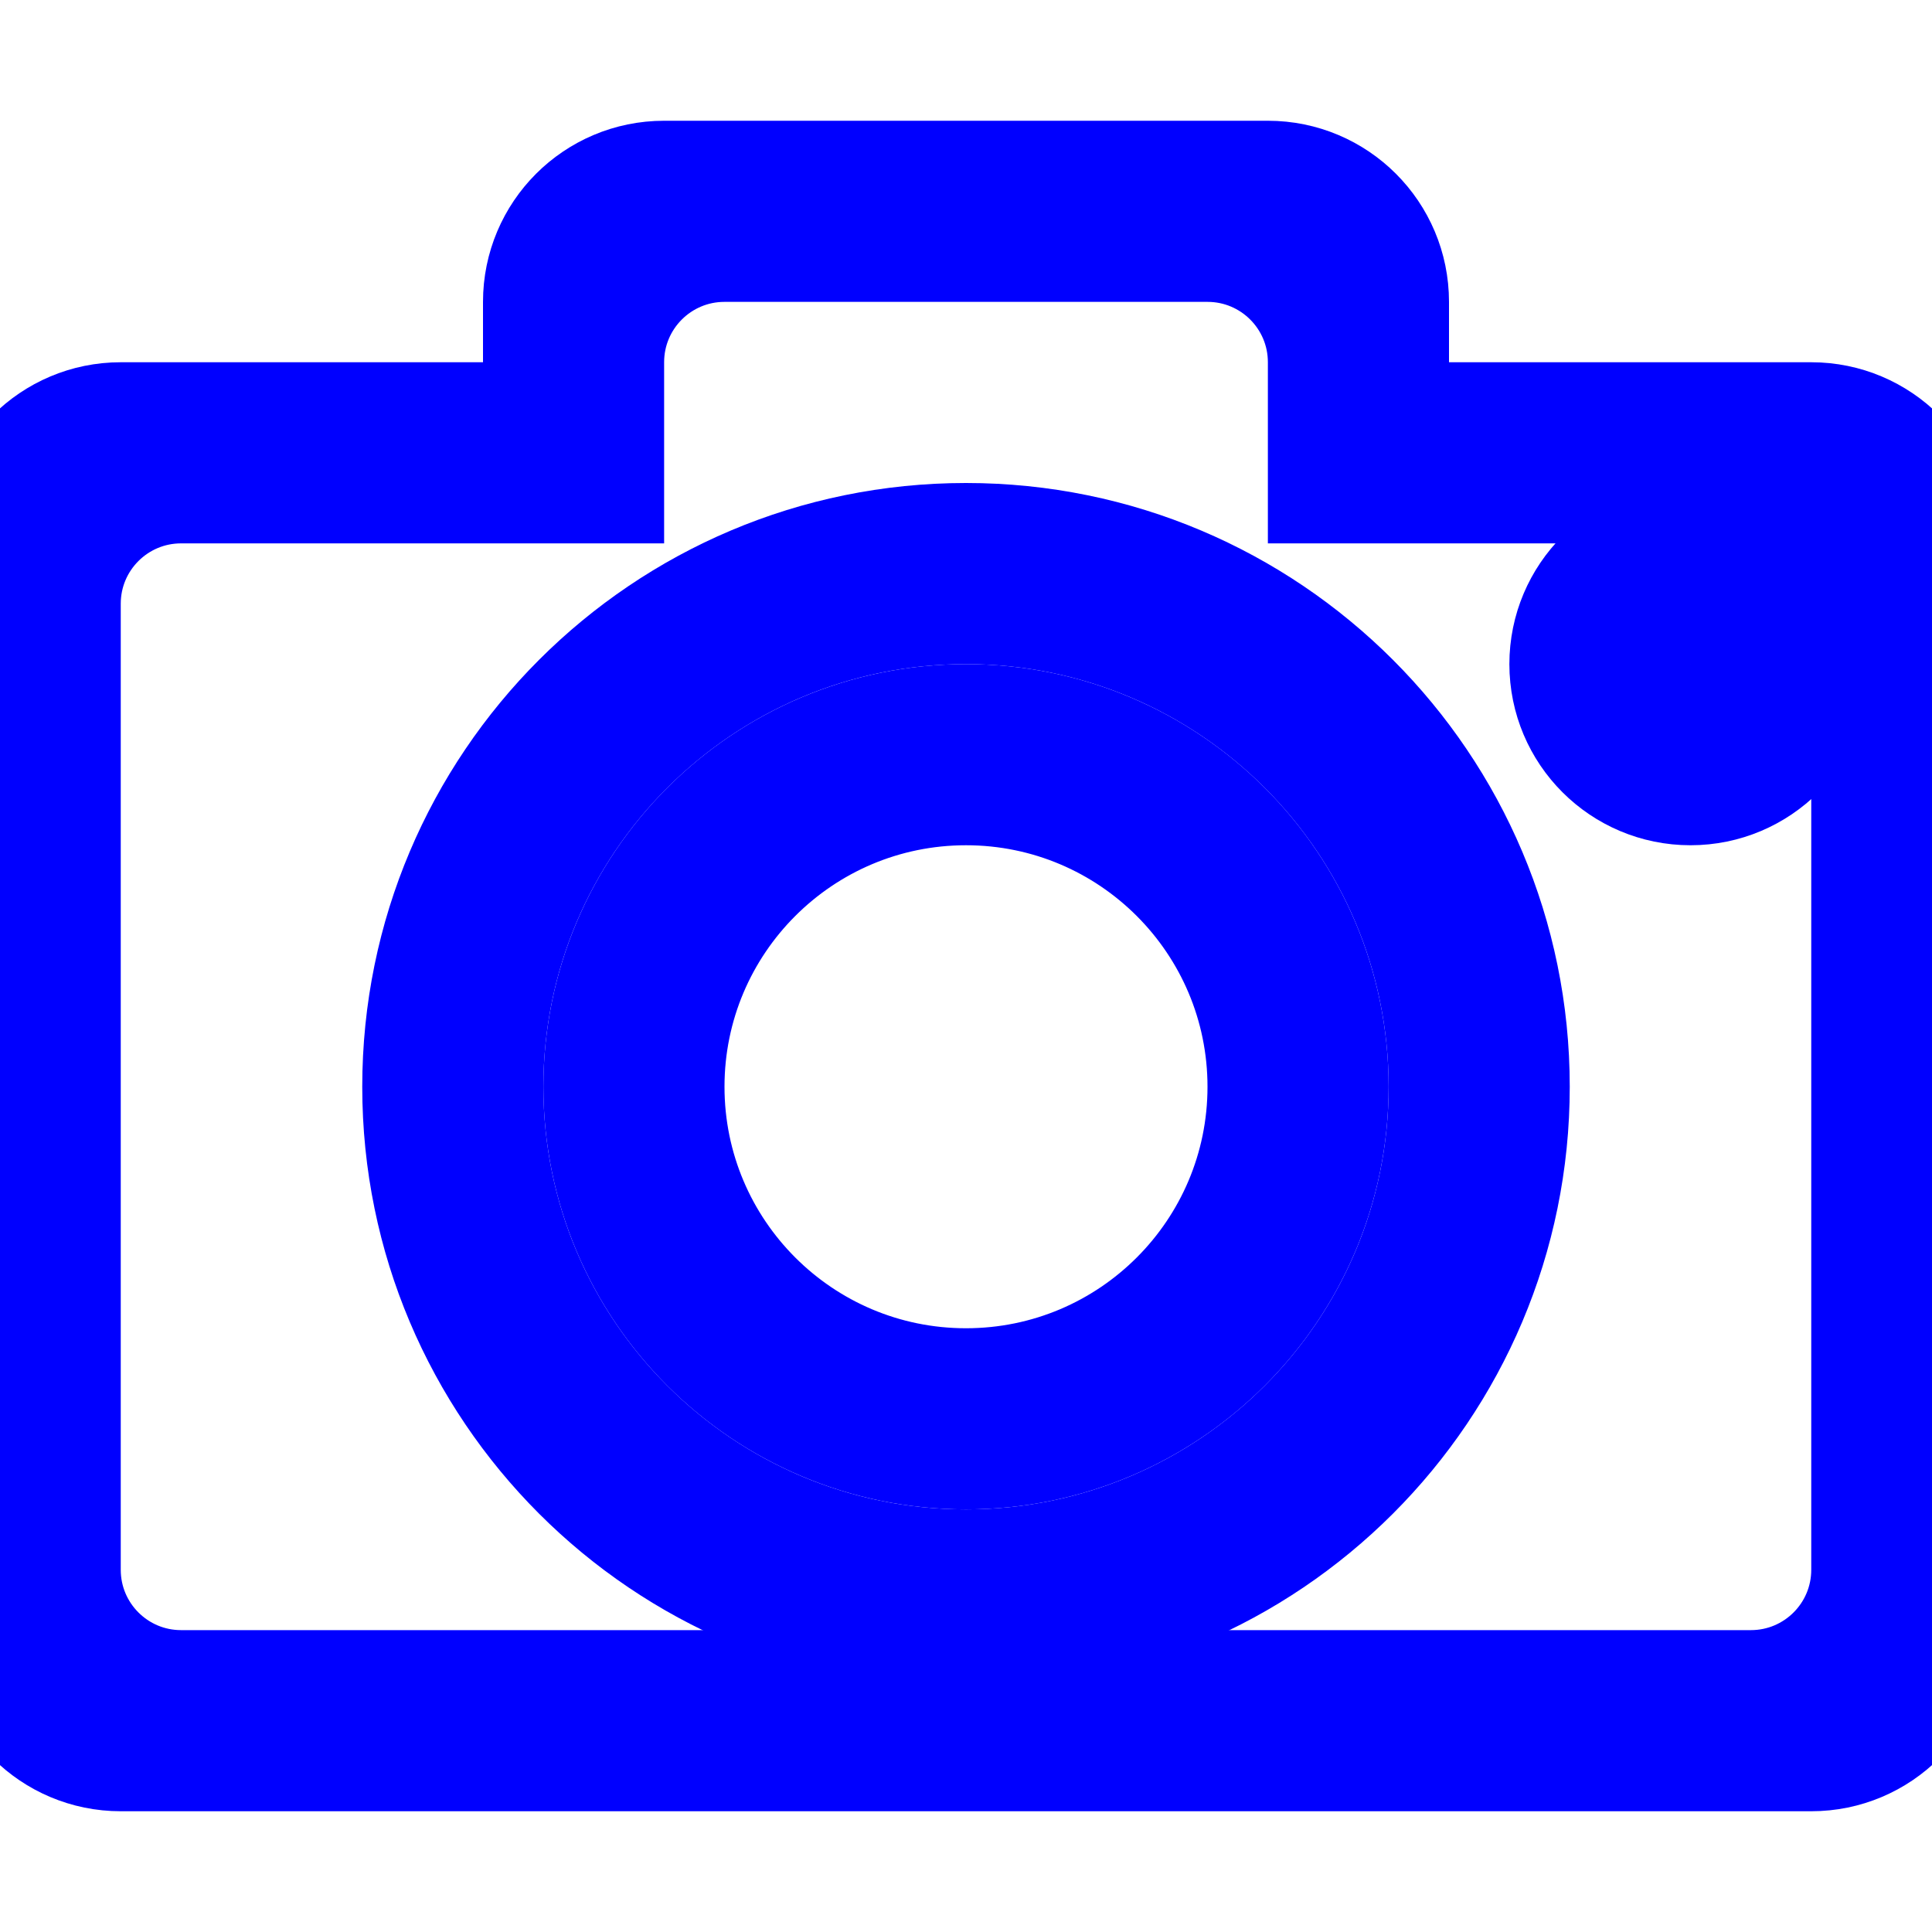 <svg enable-background="new 0 0 32 32" height="15" viewBox="0 0 32 32" width="15" xmlns="http://www.w3.org/2000/svg" >
	<g fill="none" stroke="#0000FF" stroke-width="2">
<path d="m16 12c-3.314 0-6 2.686-6 6s2.686 6 6 6 6-2.686 6-6-2.686-6-6-6zm0 11c-2.761 0-5-2.239-5-5s2.239-5 5-5 5 2.239 5 5-2.239 5-5 5z"/>
<path d="m28 9c-1.105 0-2 .895-2 2s.895 2 2 2 2-.895 2-2-.895-2-2-2zm0 3c-.552 0-1-.448-1-1s.448-1 1-1 1 .448 1 1-.448 1-1 1z"/>
<path d="m16 9c-4.971 0-9 4.029-9 9s4.029 9 9 9 9-4.029 9-9-4.029-9-9-9zm0 17c-4.418 0-8-3.582-8-8s3.582-8 8-8 8 3.582 8 8-3.582 8-8 8z"/>
<path d="m30 7h-7v-2c0-1.105-.895-2-2-2h-10c-1.105 0-2 .895-2 2v2h-7c-1.105 0-2 .895-2 2v18c0 1.105.895 2 2 2h28c1.105 0 2-.895 2-2v-18c0-1.105-.895-2-2-2zm1 19c0 1.105-.895 2-2 2h-26c-1.105 0-2-.895-2-2v-16c0-1.105.895-2 2-2h7v-1-1c0-1.105.895-2 2-2h8c1.105 0 2 .895 2 2v1 1h7c1.105 0 2 .895 2 2z"/>
</g></svg>